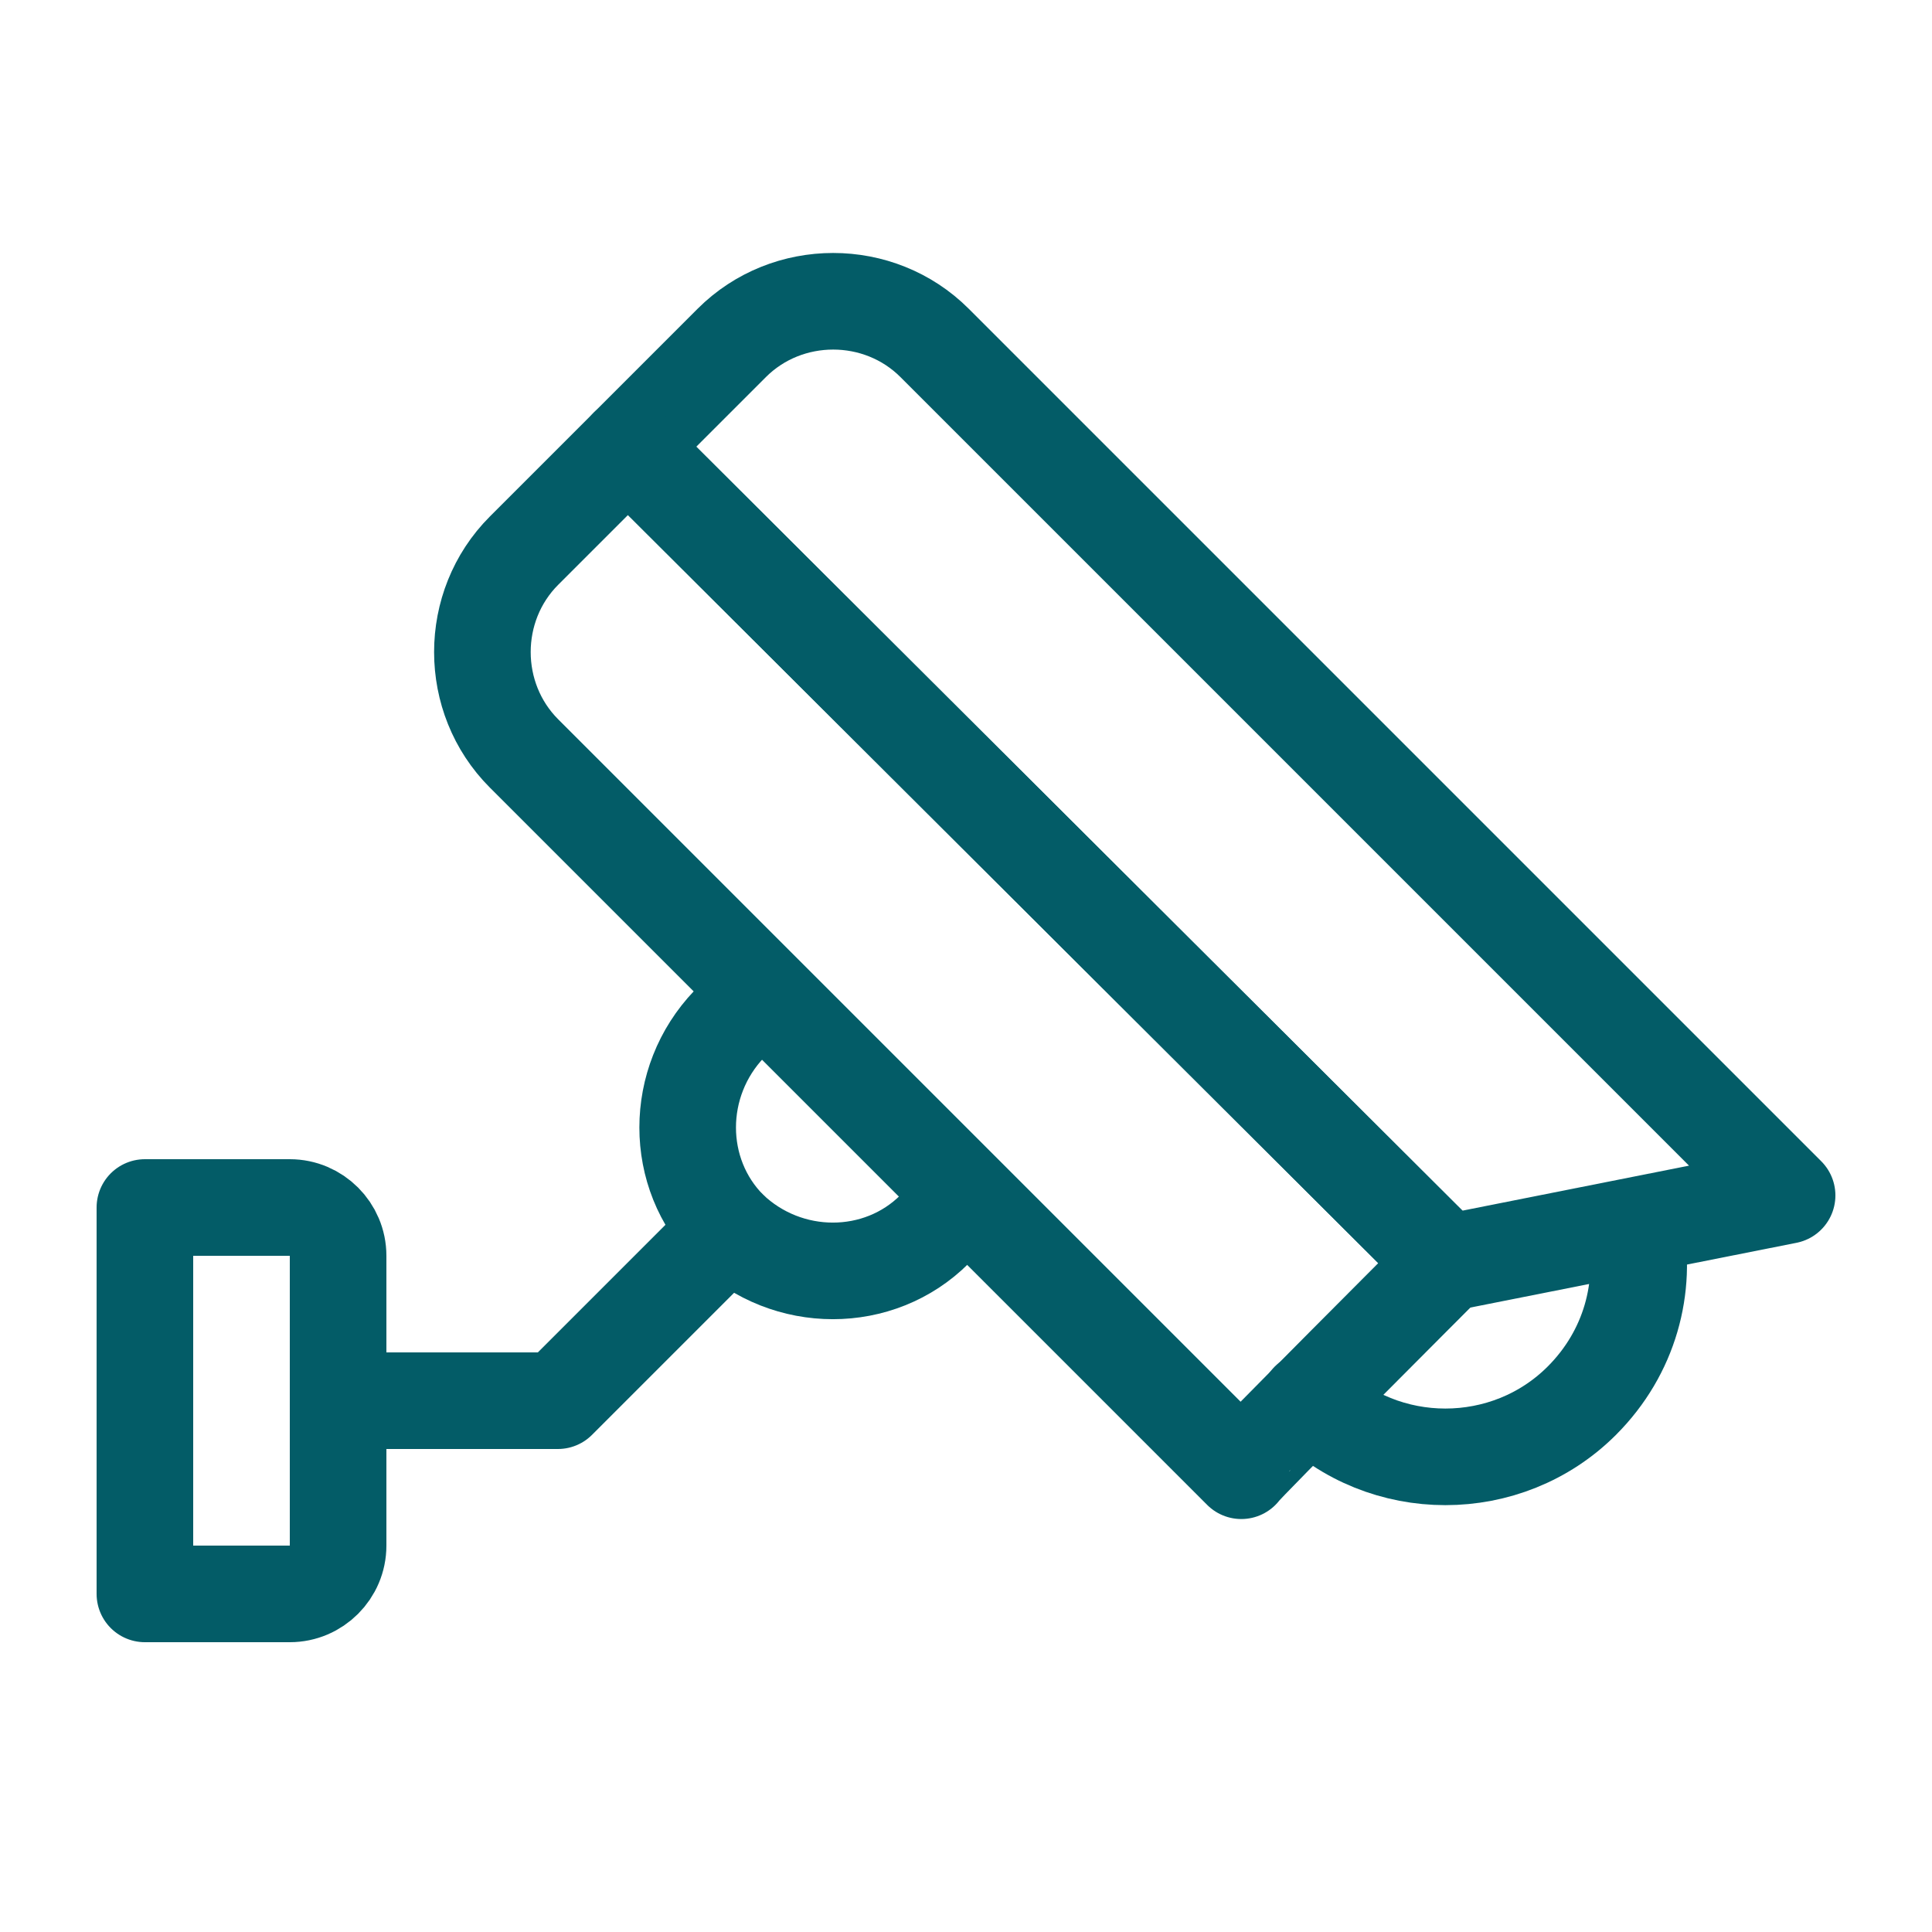 <?xml version="1.0" encoding="utf-8"?>
<!-- Generator: Adobe Illustrator 27.3.1, SVG Export Plug-In . SVG Version: 6.00 Build 0)  -->
<svg version="1.1" id="Icons_NEW" xmlns="http://www.w3.org/2000/svg" xmlns:xlink="http://www.w3.org/1999/xlink" x="0px" y="0px"
	 viewBox="0 0 80 80" style="enable-background:new 0 0 80 80;" xml:space="preserve">
<style type="text/css">
	.st0{fill:none;stroke:#035C67;stroke-width:4;stroke-linecap:round;stroke-linejoin:round;}
</style>
<g>
	<path class="st0" d="M59.9,52.3L26,18.5l4.3-4.3c2.3-2.3,6.1-2.3,8.4,0L74,49.5L59.9,52.3L59.9,52.3z"/>
	<path class="st0" d="M59.9,52.3L26,18.5l-4.3,4.3c-2.3,2.3-2.3,6.1,0,8.4l29.7,29.7C51.4,60.8,59.9,52.3,59.9,52.3z"/>
	<path class="st0" d="M67.7,50.8c0.5,2.5-0.2,5.2-2.2,7.2c-3.1,3.1-8.2,3.1-11.3,0"/>
	<path class="st0" d="M38.7,50.9c-2.3,2.3-6.1,2.3-8.5,0c-2.3-2.3-2.3-6.1,0-8.5"/>
	<polyline class="st0" points="30.2,50.9 23.1,58 14,58 	"/>
</g>
<path class="st0" d="M6,50h6c1.1,0,2,0.9,2,2v12c0,1.1-0.9,2-2,2H6V50L6,50L6,50z"/>
</svg>
